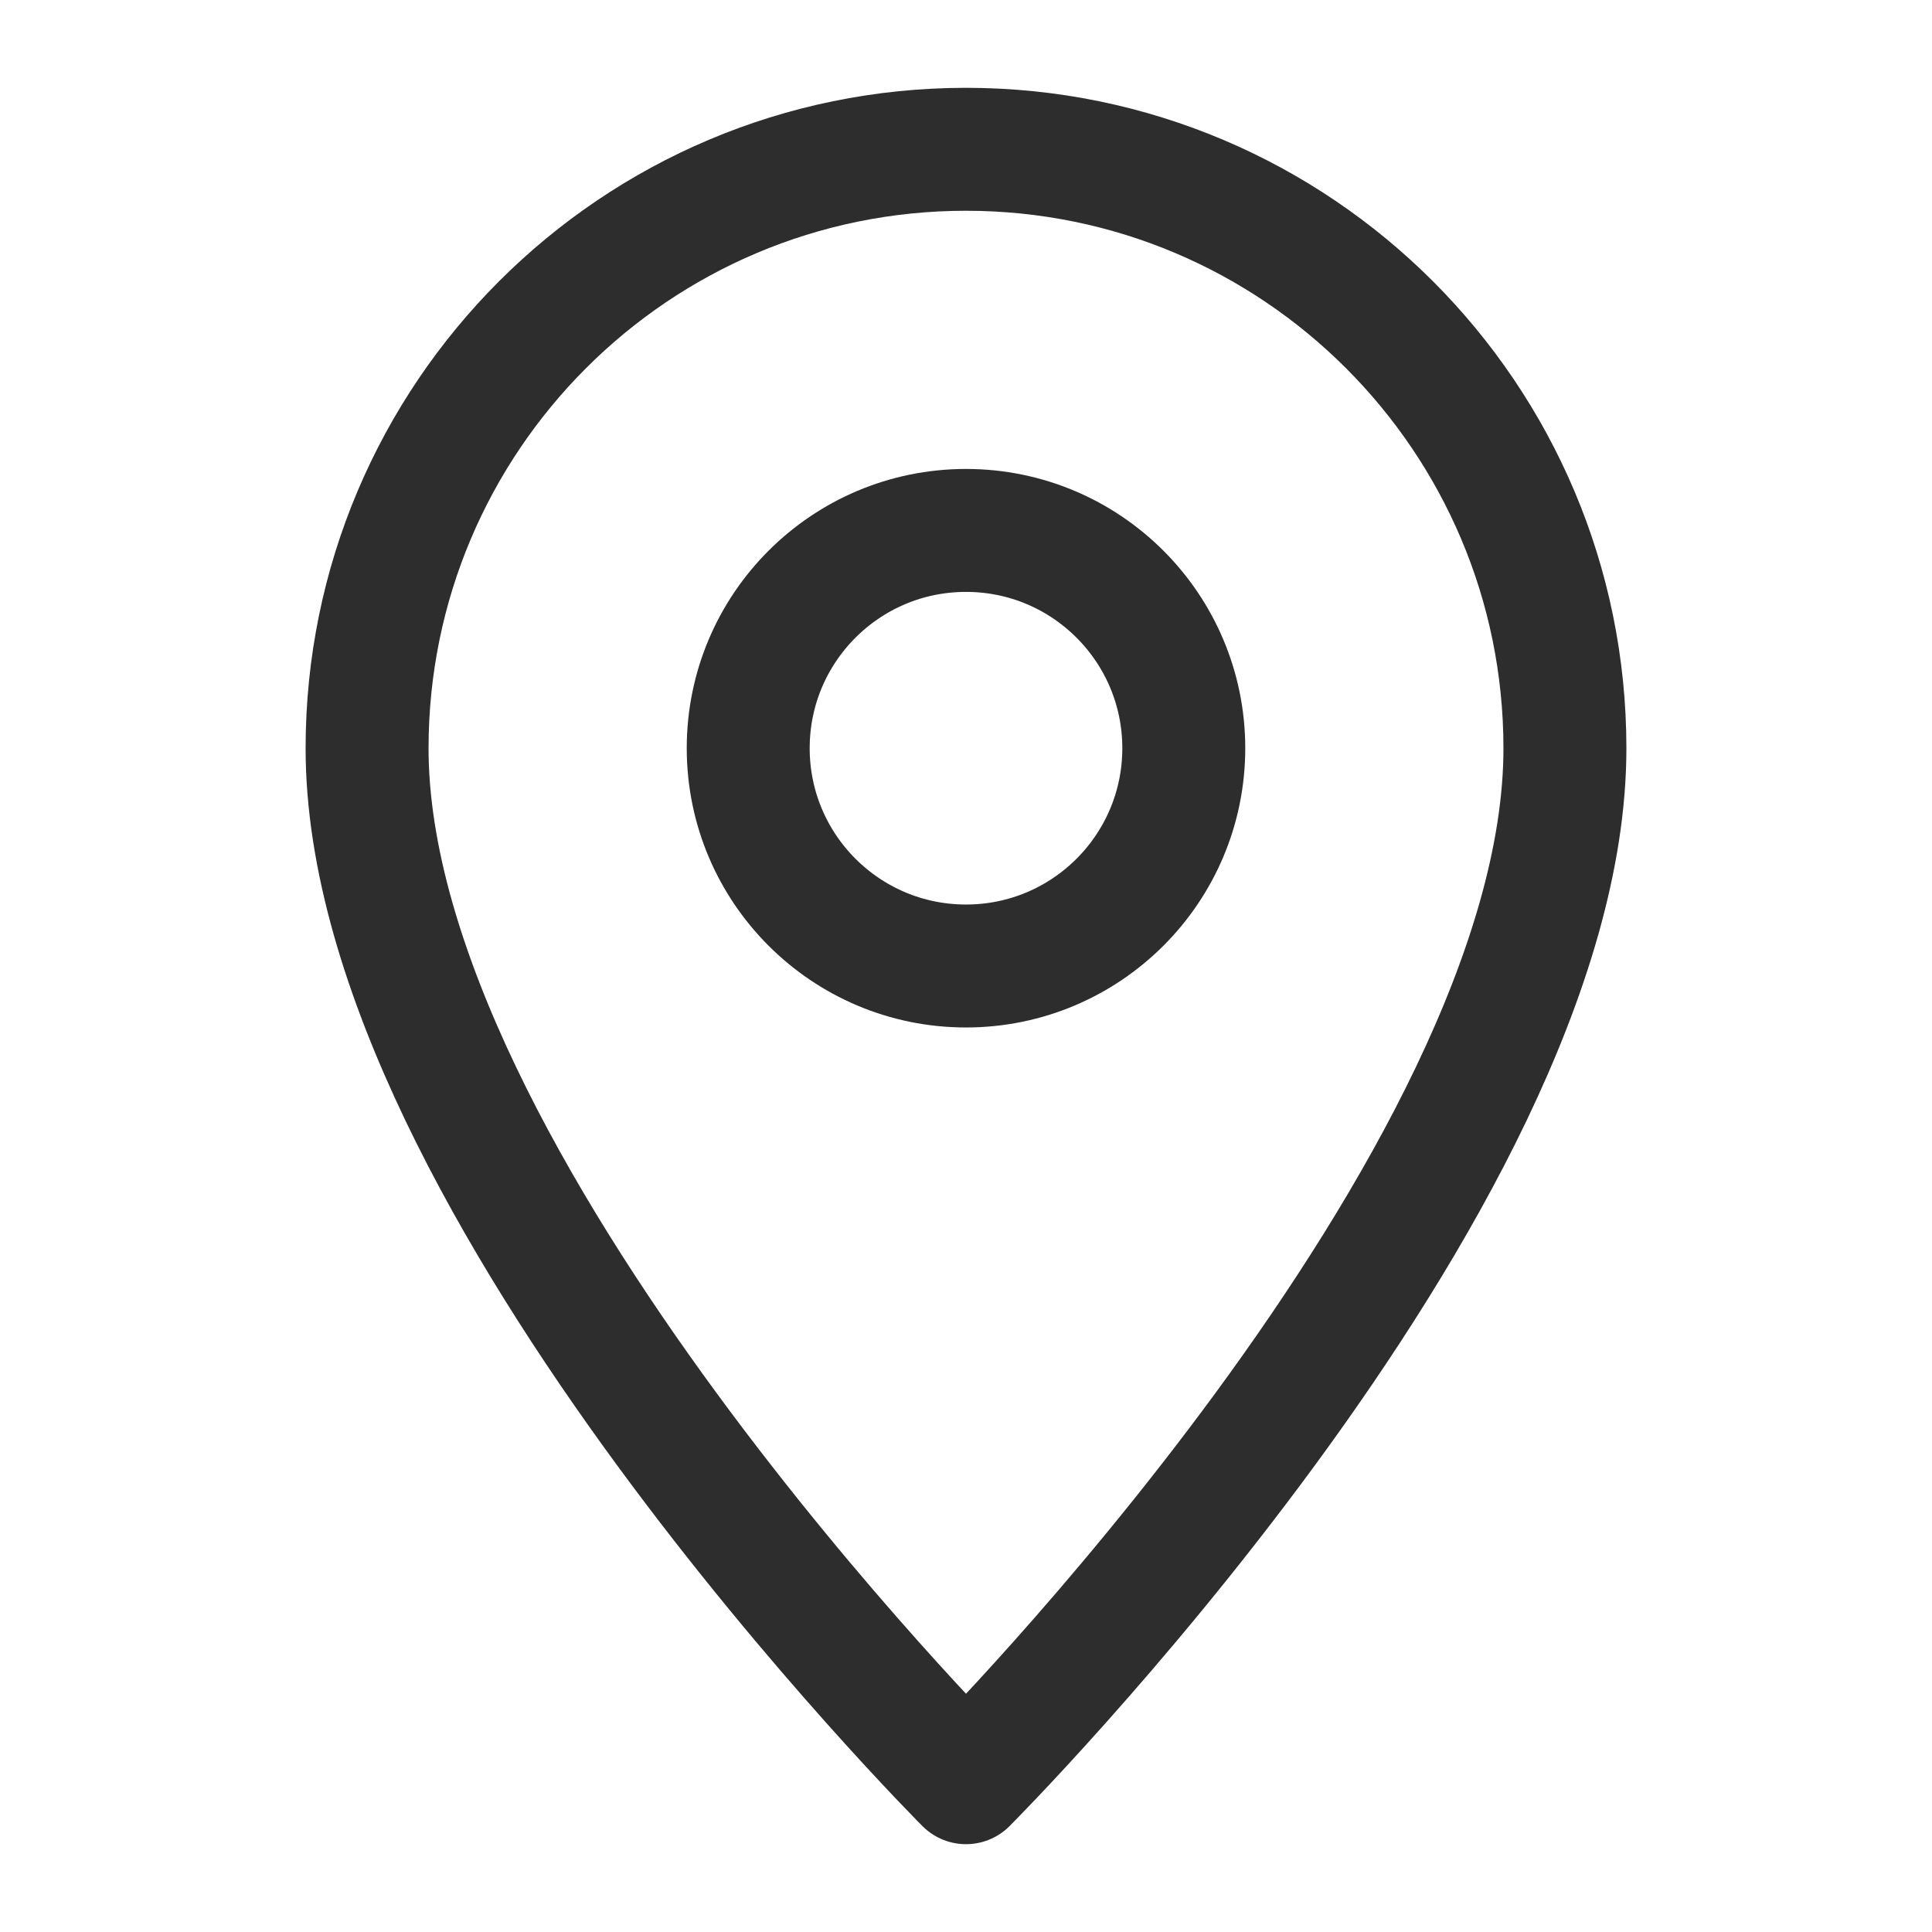 <?xml version="1.0" encoding="utf-8"?>
<!-- Generator: Adobe Illustrator 16.0.0, SVG Export Plug-In . SVG Version: 6.00 Build 0)  -->
<!DOCTYPE svg PUBLIC "-//W3C//DTD SVG 1.1//EN" "http://www.w3.org/Graphics/SVG/1.1/DTD/svg11.dtd">
<svg version="1.1" id="Layer_1" xmlns="http://www.w3.org/2000/svg" xmlns:xlink="http://www.w3.org/1999/xlink" x="0px" y="0px"
	 width="22px" height="22px" viewBox="-2 -2 22 22" enable-background="new -2 -2 22 22" xml:space="preserve">
<g>
	<path fill="none" stroke="#2D2D2D" stroke-width="1.4" stroke-linejoin="round" stroke-miterlimit="10" d="M15.82,6.521
		C15.82,2.754,12.766-0.3,9-0.3S2.18,2.754,2.18,6.521C2.18,11.479,9,18.3,9,18.3S15.82,11.479,15.82,6.521z"/>
	
		<circle fill="none" stroke="#2D2D2D" stroke-width="1.4" stroke-linejoin="round" stroke-miterlimit="10" cx="9" cy="6.52" r="2.48"/>
</g>
<g>
	
		<circle id="XMLID_2_" fill="none" stroke="#2D2D2D" stroke-width="1.4" stroke-linecap="round" stroke-linejoin="round" stroke-miterlimit="10" cx="-28.724" cy="72.832" r="5.975"/>
	
		<line id="XMLID_1_" fill="none" stroke="#2D2D2D" stroke-width="1.4" stroke-linecap="round" stroke-linejoin="round" stroke-miterlimit="10" x1="-20.096" y1="81.458" x2="-24.498" y2="77.057"/>
</g>
<path fill="#CCCCCC" d="M37.895-57.021l8-6.667l8,6.667v8c0,0.737-0.598,1.333-1.334,1.333h-4.666v-4
	c0-0.737-0.598-1.333-1.334-1.333h-1.334c-0.735,0-1.332,0.597-1.332,1.333v4h-4.668c-0.735,0-1.332-0.596-1.332-1.333V-57.021z"/>
</svg>
